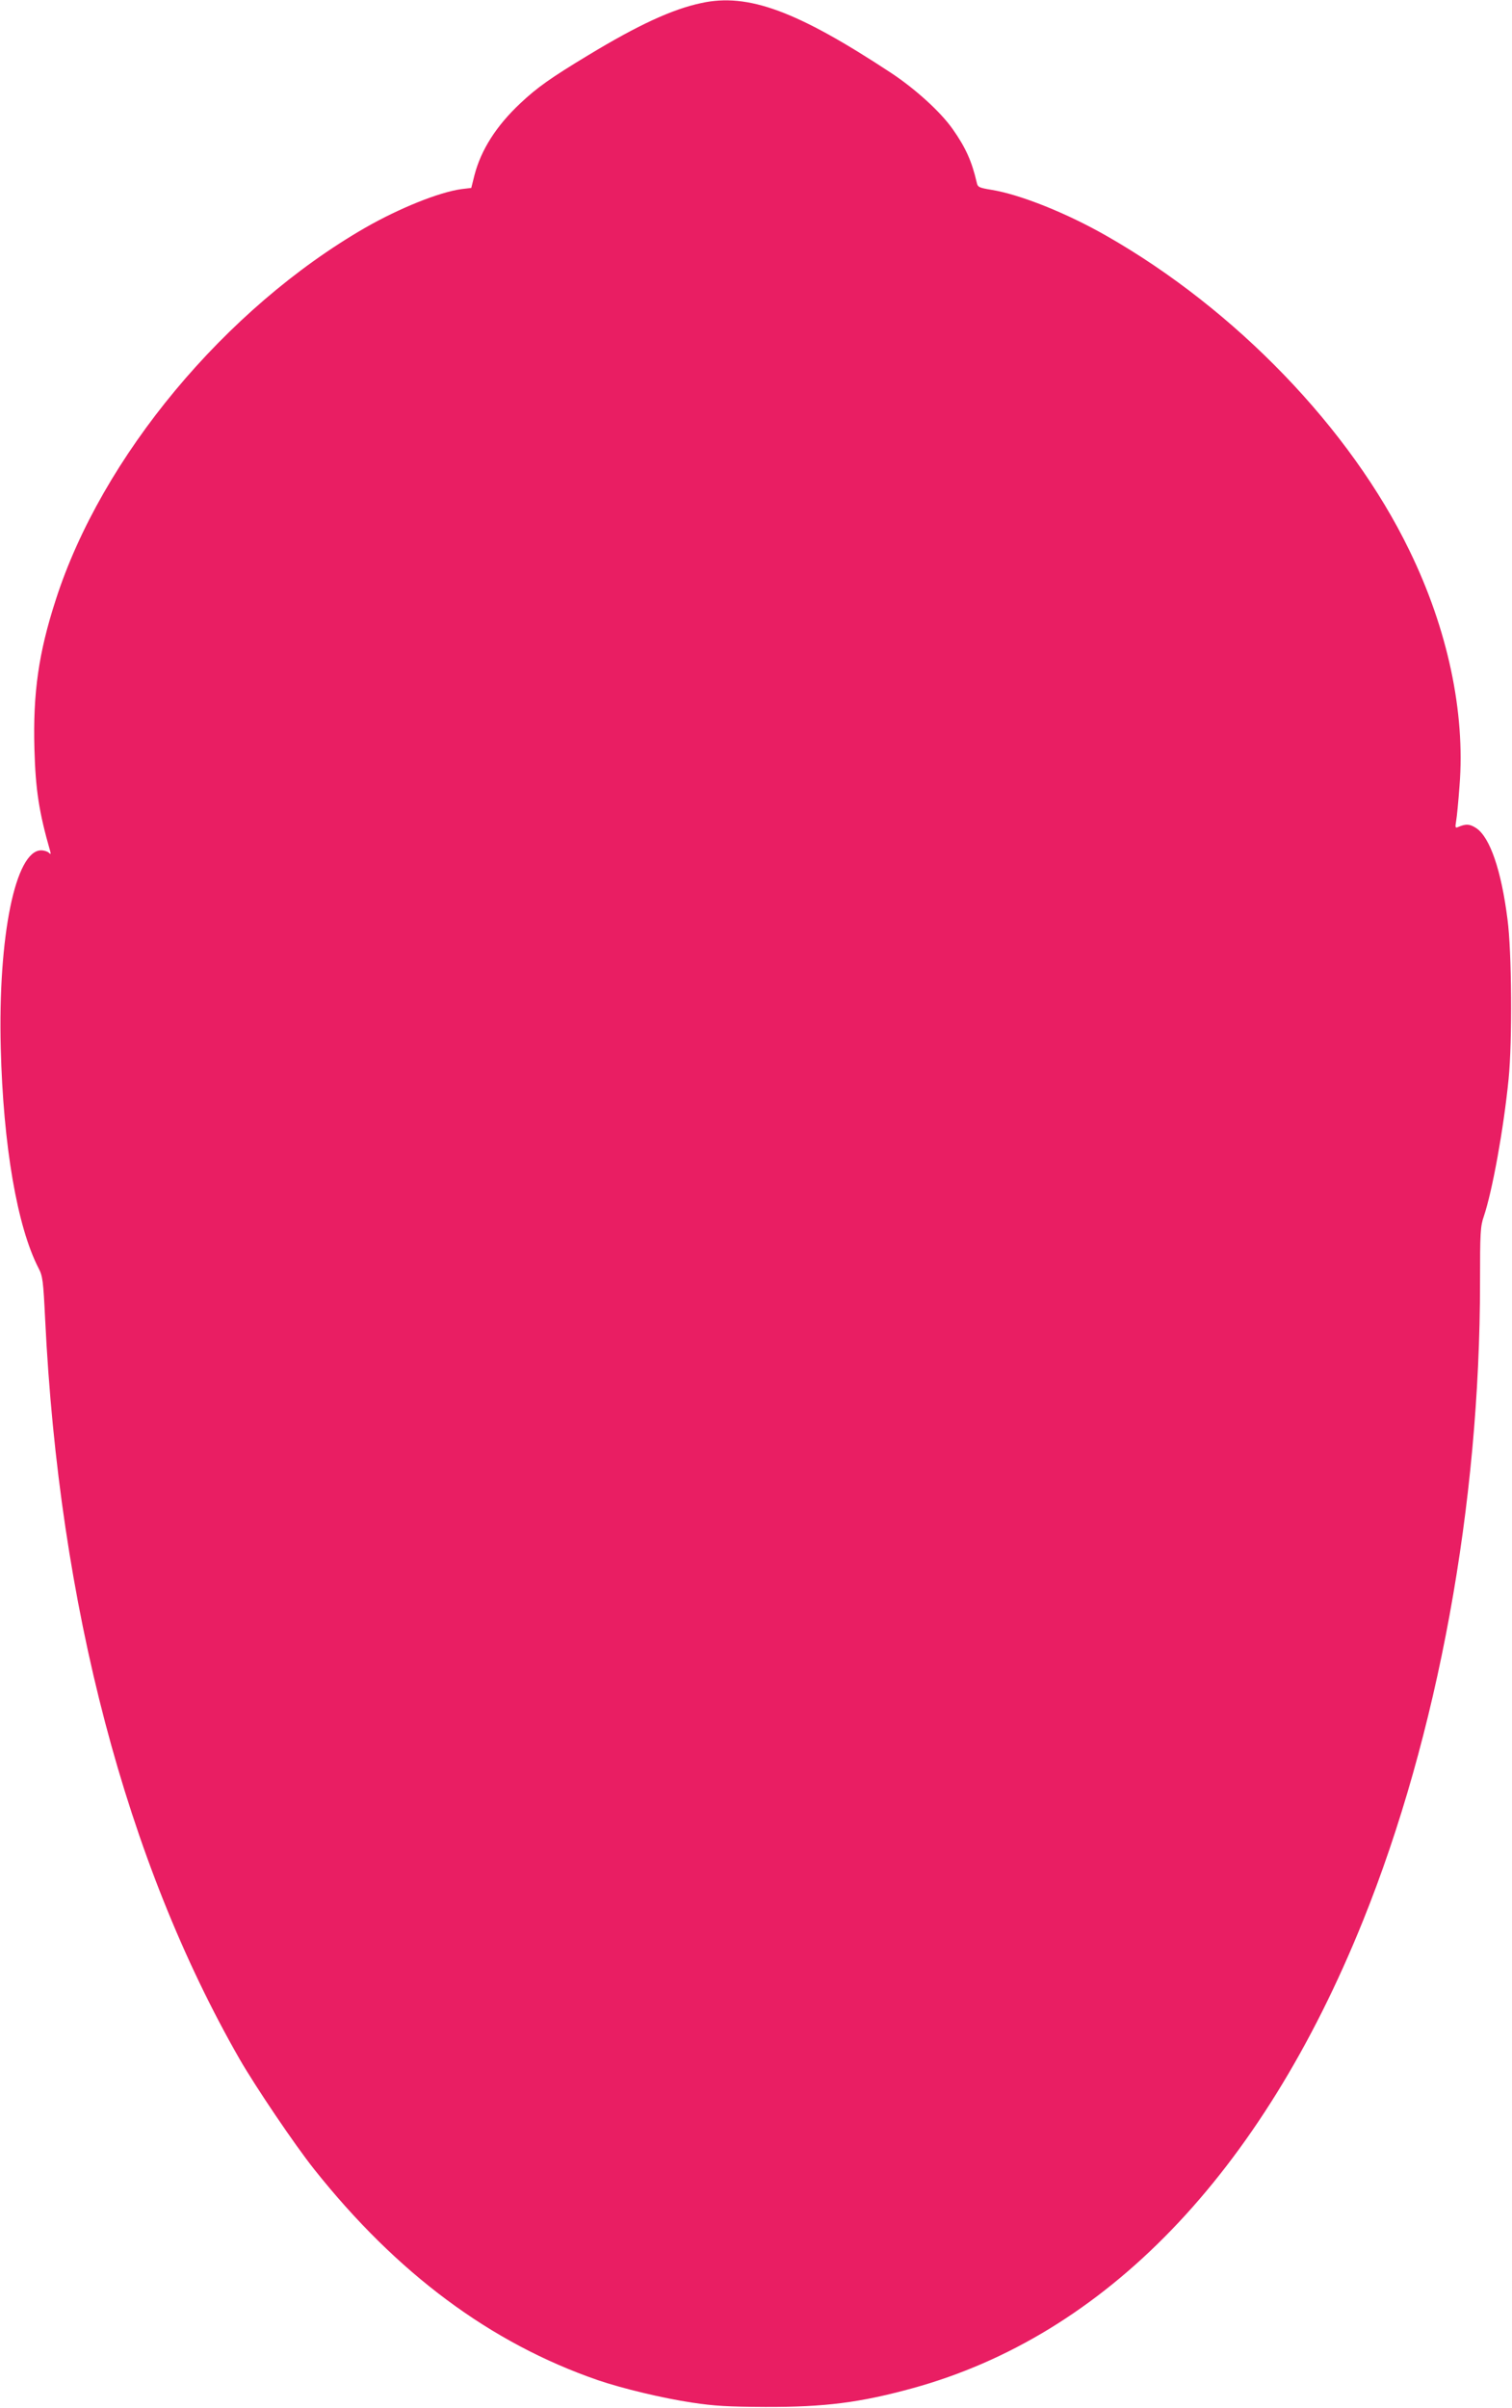 <?xml version="1.0" standalone="no"?>
<!DOCTYPE svg PUBLIC "-//W3C//DTD SVG 20010904//EN"
 "http://www.w3.org/TR/2001/REC-SVG-20010904/DTD/svg10.dtd">
<svg version="1.0" xmlns="http://www.w3.org/2000/svg"
 width="804pt" height="1280pt" viewBox="0 0 804 1280"
 preserveAspectRatio="xMidYMid meet">
<g transform="translate(0,1280) scale(0.1,-0.1)"
fill="#e91e63" stroke="none">
<path d="M3730 12784 c-156 -33 -337 -117 -603 -278 -197 -119 -271 -171 -360
-255 -129 -121 -209 -248 -244 -382 l-17 -68 -51 -6 c-119 -16 -330 -101 -512
-205 -745 -429 -1403 -1219 -1647 -1980 -91 -281 -121 -494 -113 -790 6 -217
24 -336 84 -545 4 -16 3 -18 -8 -7 -7 6 -25 12 -40 12 -137 0 -230 -456 -215
-1050 13 -518 87 -950 201 -1171 22 -42 25 -66 35 -270 74 -1523 431 -2882
1034 -3934 86 -149 292 -454 396 -585 441 -555 939 -925 1510 -1122 133 -45
341 -95 500 -119 119 -18 190 -22 390 -23 317 -1 503 23 781 99 1027 282 1854
1139 2397 2486 397 985 622 2212 622 3394 0 264 2 297 20 349 45 133 105 461
132 731 20 200 17 678 -6 849 -33 260 -93 435 -166 484 -34 22 -53 24 -94 7
-18 -8 -19 -5 -13 31 4 21 12 106 18 187 31 391 -63 834 -267 1252 -313 646
-923 1279 -1608 1670 -211 121 -460 221 -614 246 -66 11 -73 14 -78 38 -26
113 -59 187 -129 286 -65 92 -199 213 -326 297 -501 330 -761 426 -1009 372z"/>
</g>
</svg>
